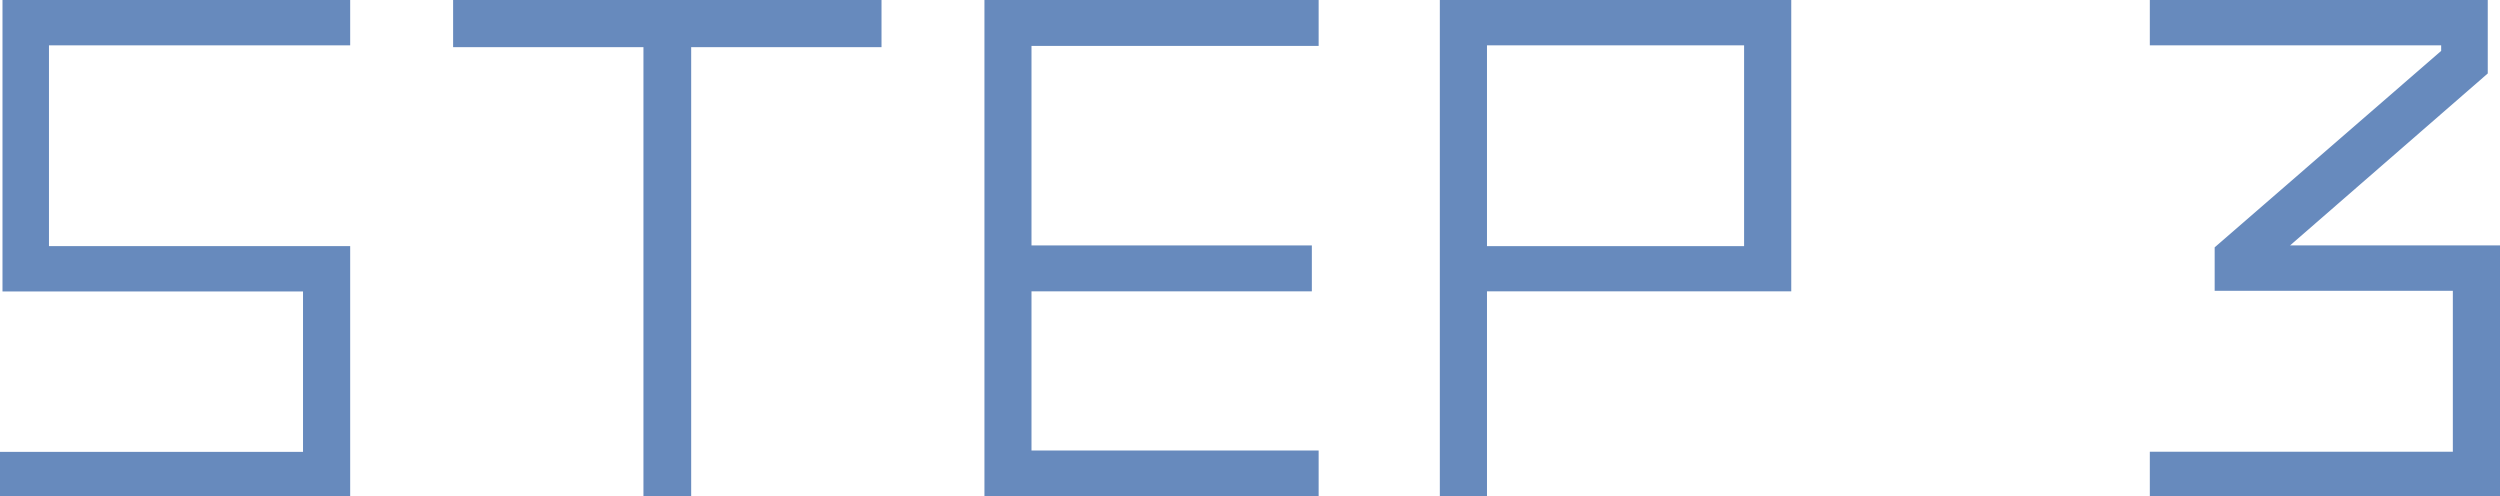<?xml version="1.0" encoding="UTF-8"?><svg id="_レイヤー_2" xmlns="http://www.w3.org/2000/svg" viewBox="0 0 220.53 43.79"><defs><style>.cls-1{fill:#678abd;}</style></defs><g id="_レイヤー_1-2"><g><path class="cls-1" d="M4.32,21.71H30.89v22.09H0v-3.94H26.73v-14.15H.22V0H30.89V4H4.32V21.71Z"/><path class="cls-1" d="M77.76,0V4.16h-16.79V43.79h-4.21V4.16h-16.79V0h37.8Z"/><path class="cls-1" d="M116.32,4.05h-25.33V21.65h24.73v4.05h-24.73v14.04h25.33v4.05h-29.48V0h29.48V4.05Z"/><path class="cls-1" d="M127.01,0h31V25.7h-26.84v18.09h-4.16V0Zm4.16,21.71h22.68V4h-22.68V21.71Z"/><path class="cls-1" d="M202.01,21.65h18.52v22.14h-30.89v-3.94h26.73v-14.2h-21.01v-3.83l19.98-17.33v-.49h-25.7V0h29.81V6.48l-17.44,15.17Z"/></g></g></svg>